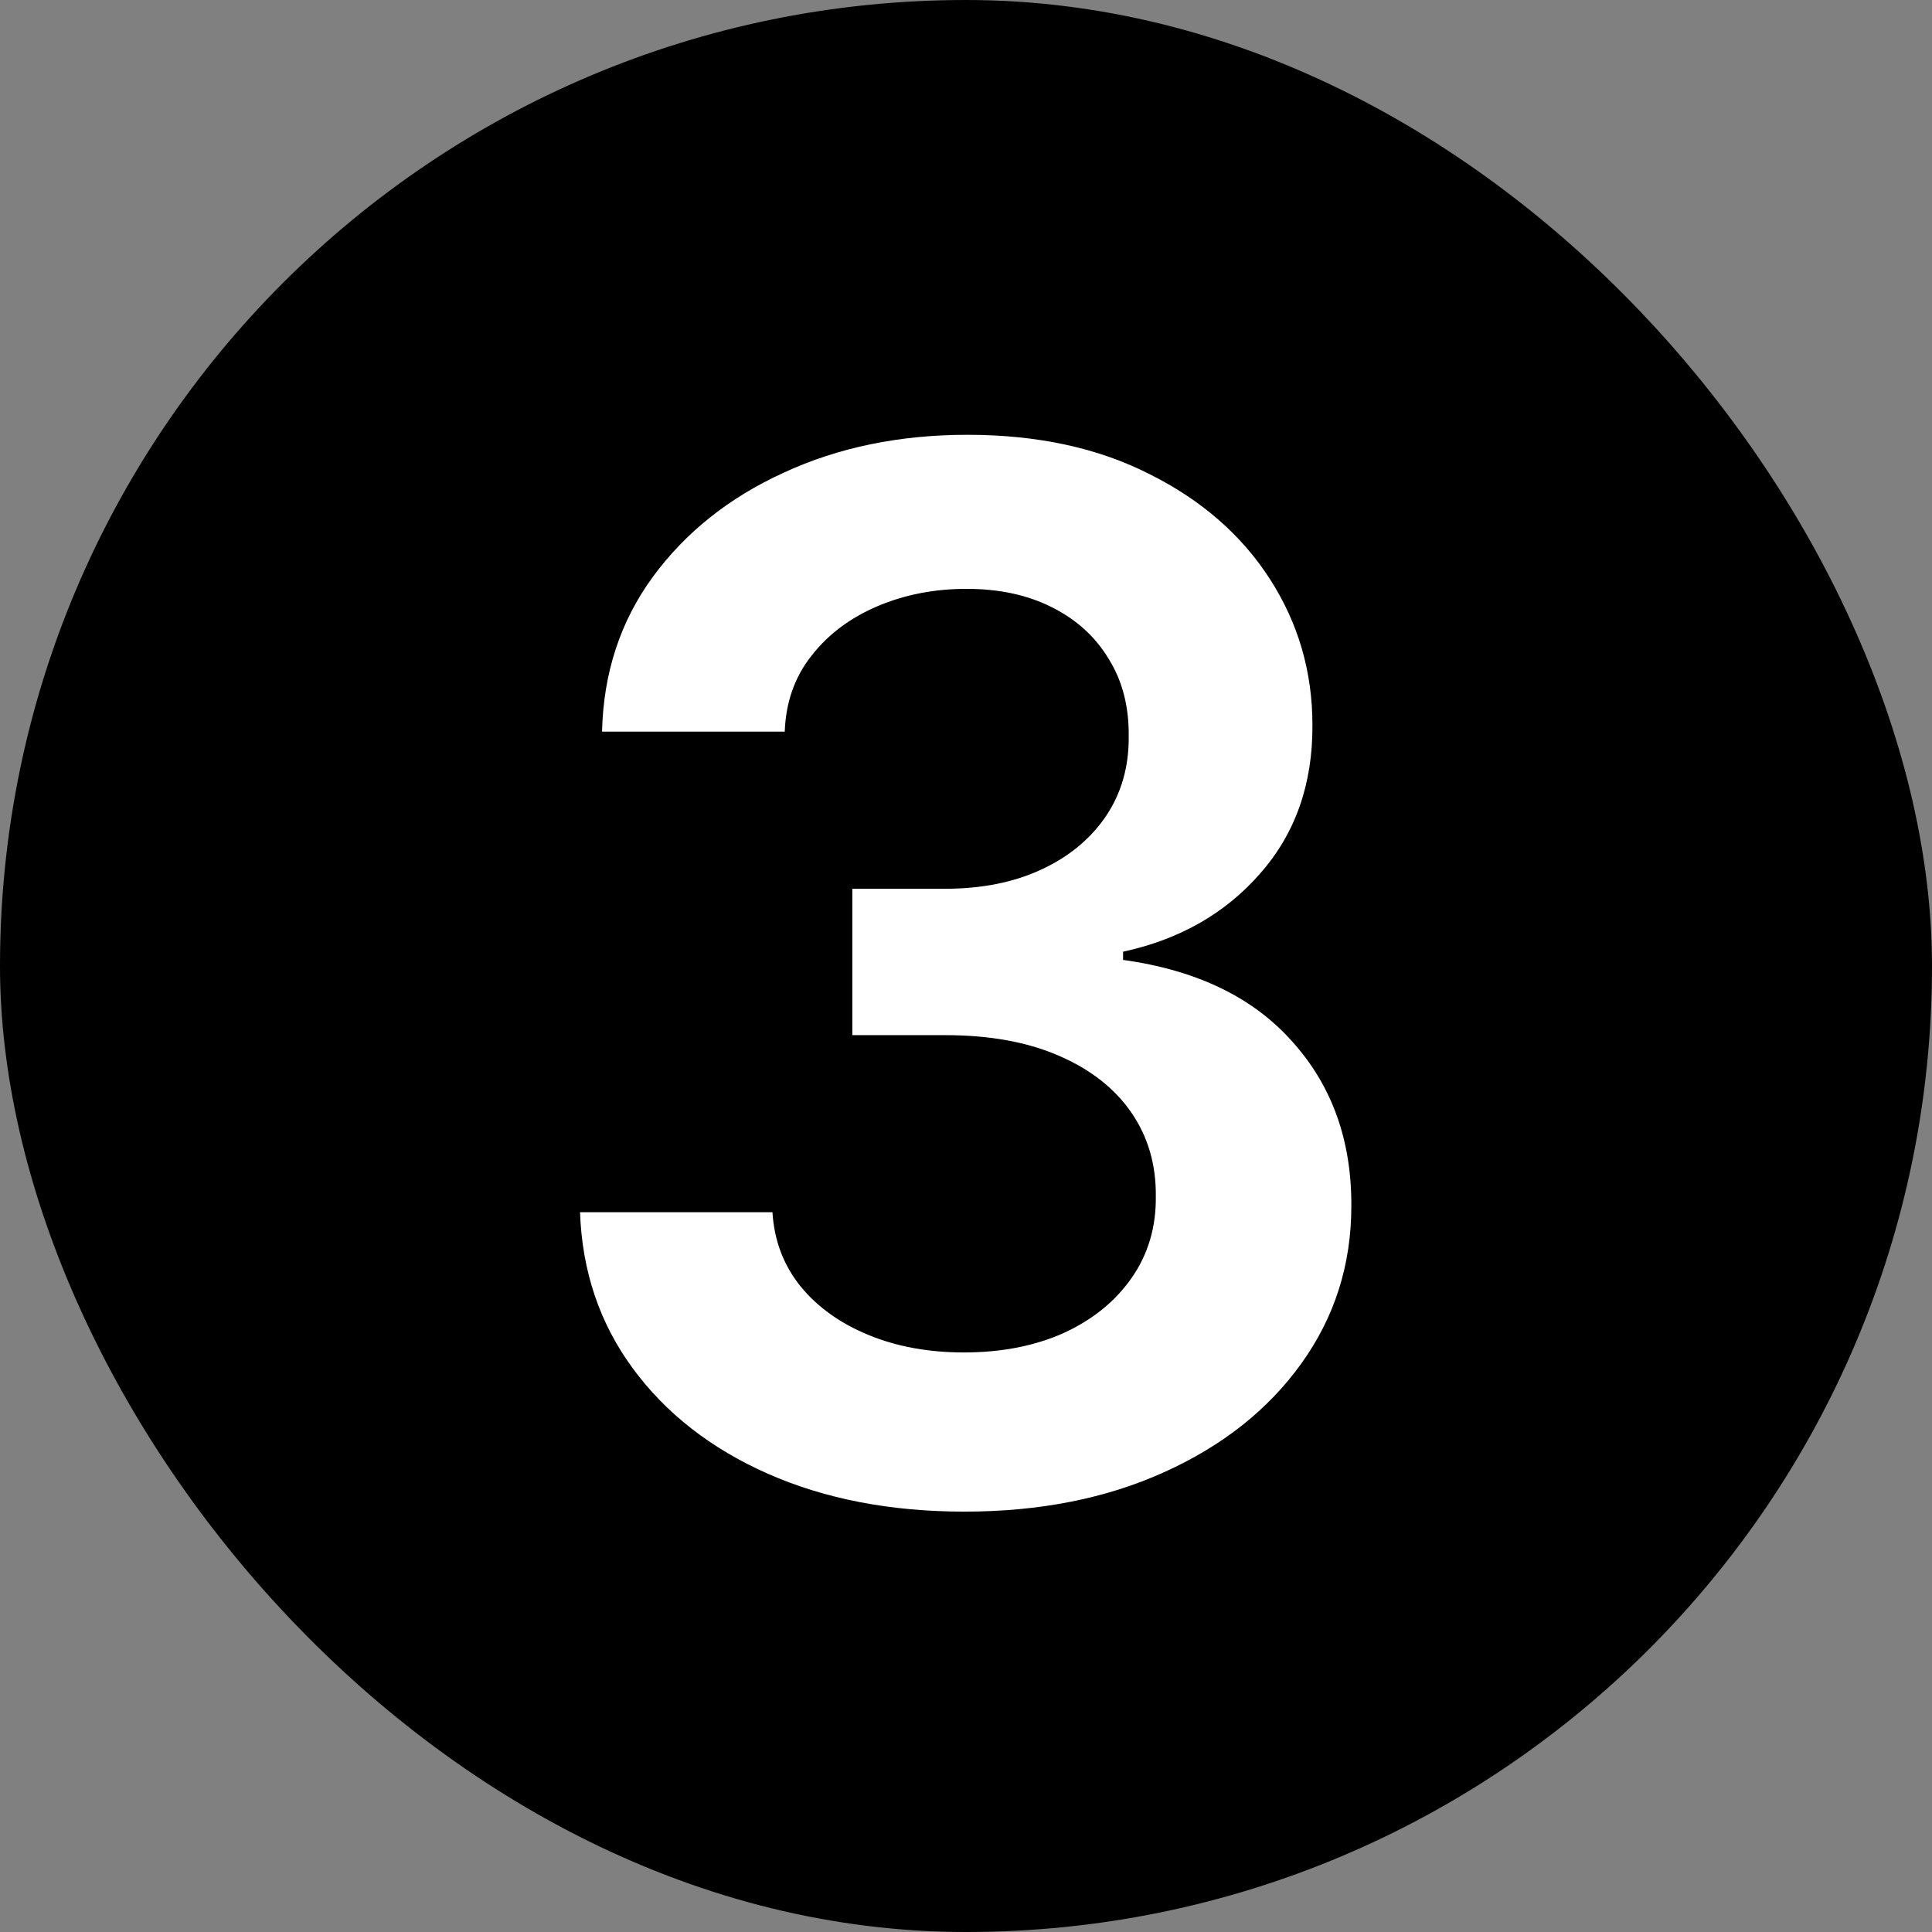 <?xml version="1.0" encoding="UTF-8"?> <svg xmlns="http://www.w3.org/2000/svg" width="80" height="80" viewBox="0 0 80 80" fill="none"><rect x="0" y="0" width="80" height="80" fill="#808080" stroke="none"/><rect width="80" height="80" rx="40" fill="#DB5726" style="fill:#DB5726;fill:color(display-p3 0.859 0.341 0.149);fill-opacity:1;"></rect><path d="M39.934 62.593C36.882 62.593 34.169 62.071 31.796 61.025C29.436 59.98 27.571 58.524 26.201 56.659C24.83 54.794 24.103 52.64 24.018 50.196H31.986C32.057 51.368 32.446 52.393 33.152 53.269C33.858 54.13 34.798 54.801 35.971 55.282C37.143 55.762 38.457 56.002 39.913 56.002C41.467 56.002 42.844 55.734 44.045 55.197C45.246 54.646 46.186 53.883 46.864 52.908C47.542 51.933 47.874 50.81 47.86 49.539C47.874 48.225 47.535 47.066 46.843 46.063C46.15 45.06 45.147 44.276 43.833 43.711C42.533 43.145 40.965 42.863 39.129 42.863H35.293V36.802H39.129C40.64 36.802 41.961 36.54 43.092 36.018C44.236 35.495 45.133 34.76 45.783 33.814C46.433 32.853 46.751 31.744 46.737 30.486C46.751 29.257 46.475 28.19 45.91 27.286C45.359 26.368 44.575 25.654 43.558 25.146C42.555 24.637 41.375 24.383 40.019 24.383C38.691 24.383 37.461 24.623 36.331 25.103C35.201 25.584 34.289 26.269 33.597 27.159C32.905 28.035 32.538 29.081 32.495 30.296H24.929C24.986 27.866 25.685 25.732 27.027 23.895C28.384 22.044 30.192 20.603 32.453 19.572C34.713 18.526 37.249 18.004 40.061 18.004C42.957 18.004 45.472 18.548 47.606 19.636C49.753 20.709 51.413 22.157 52.586 23.98C53.759 25.803 54.345 27.816 54.345 30.02C54.359 32.464 53.639 34.513 52.183 36.166C50.742 37.819 48.849 38.9 46.504 39.408V39.748C49.555 40.171 51.894 41.302 53.518 43.138C55.157 44.961 55.97 47.229 55.956 49.941C55.956 52.371 55.263 54.547 53.879 56.469C52.508 58.376 50.615 59.874 48.199 60.962C45.797 62.049 43.042 62.593 39.934 62.593Z" fill="white" style="fill:white;fill-opacity:1;"></path></svg> 